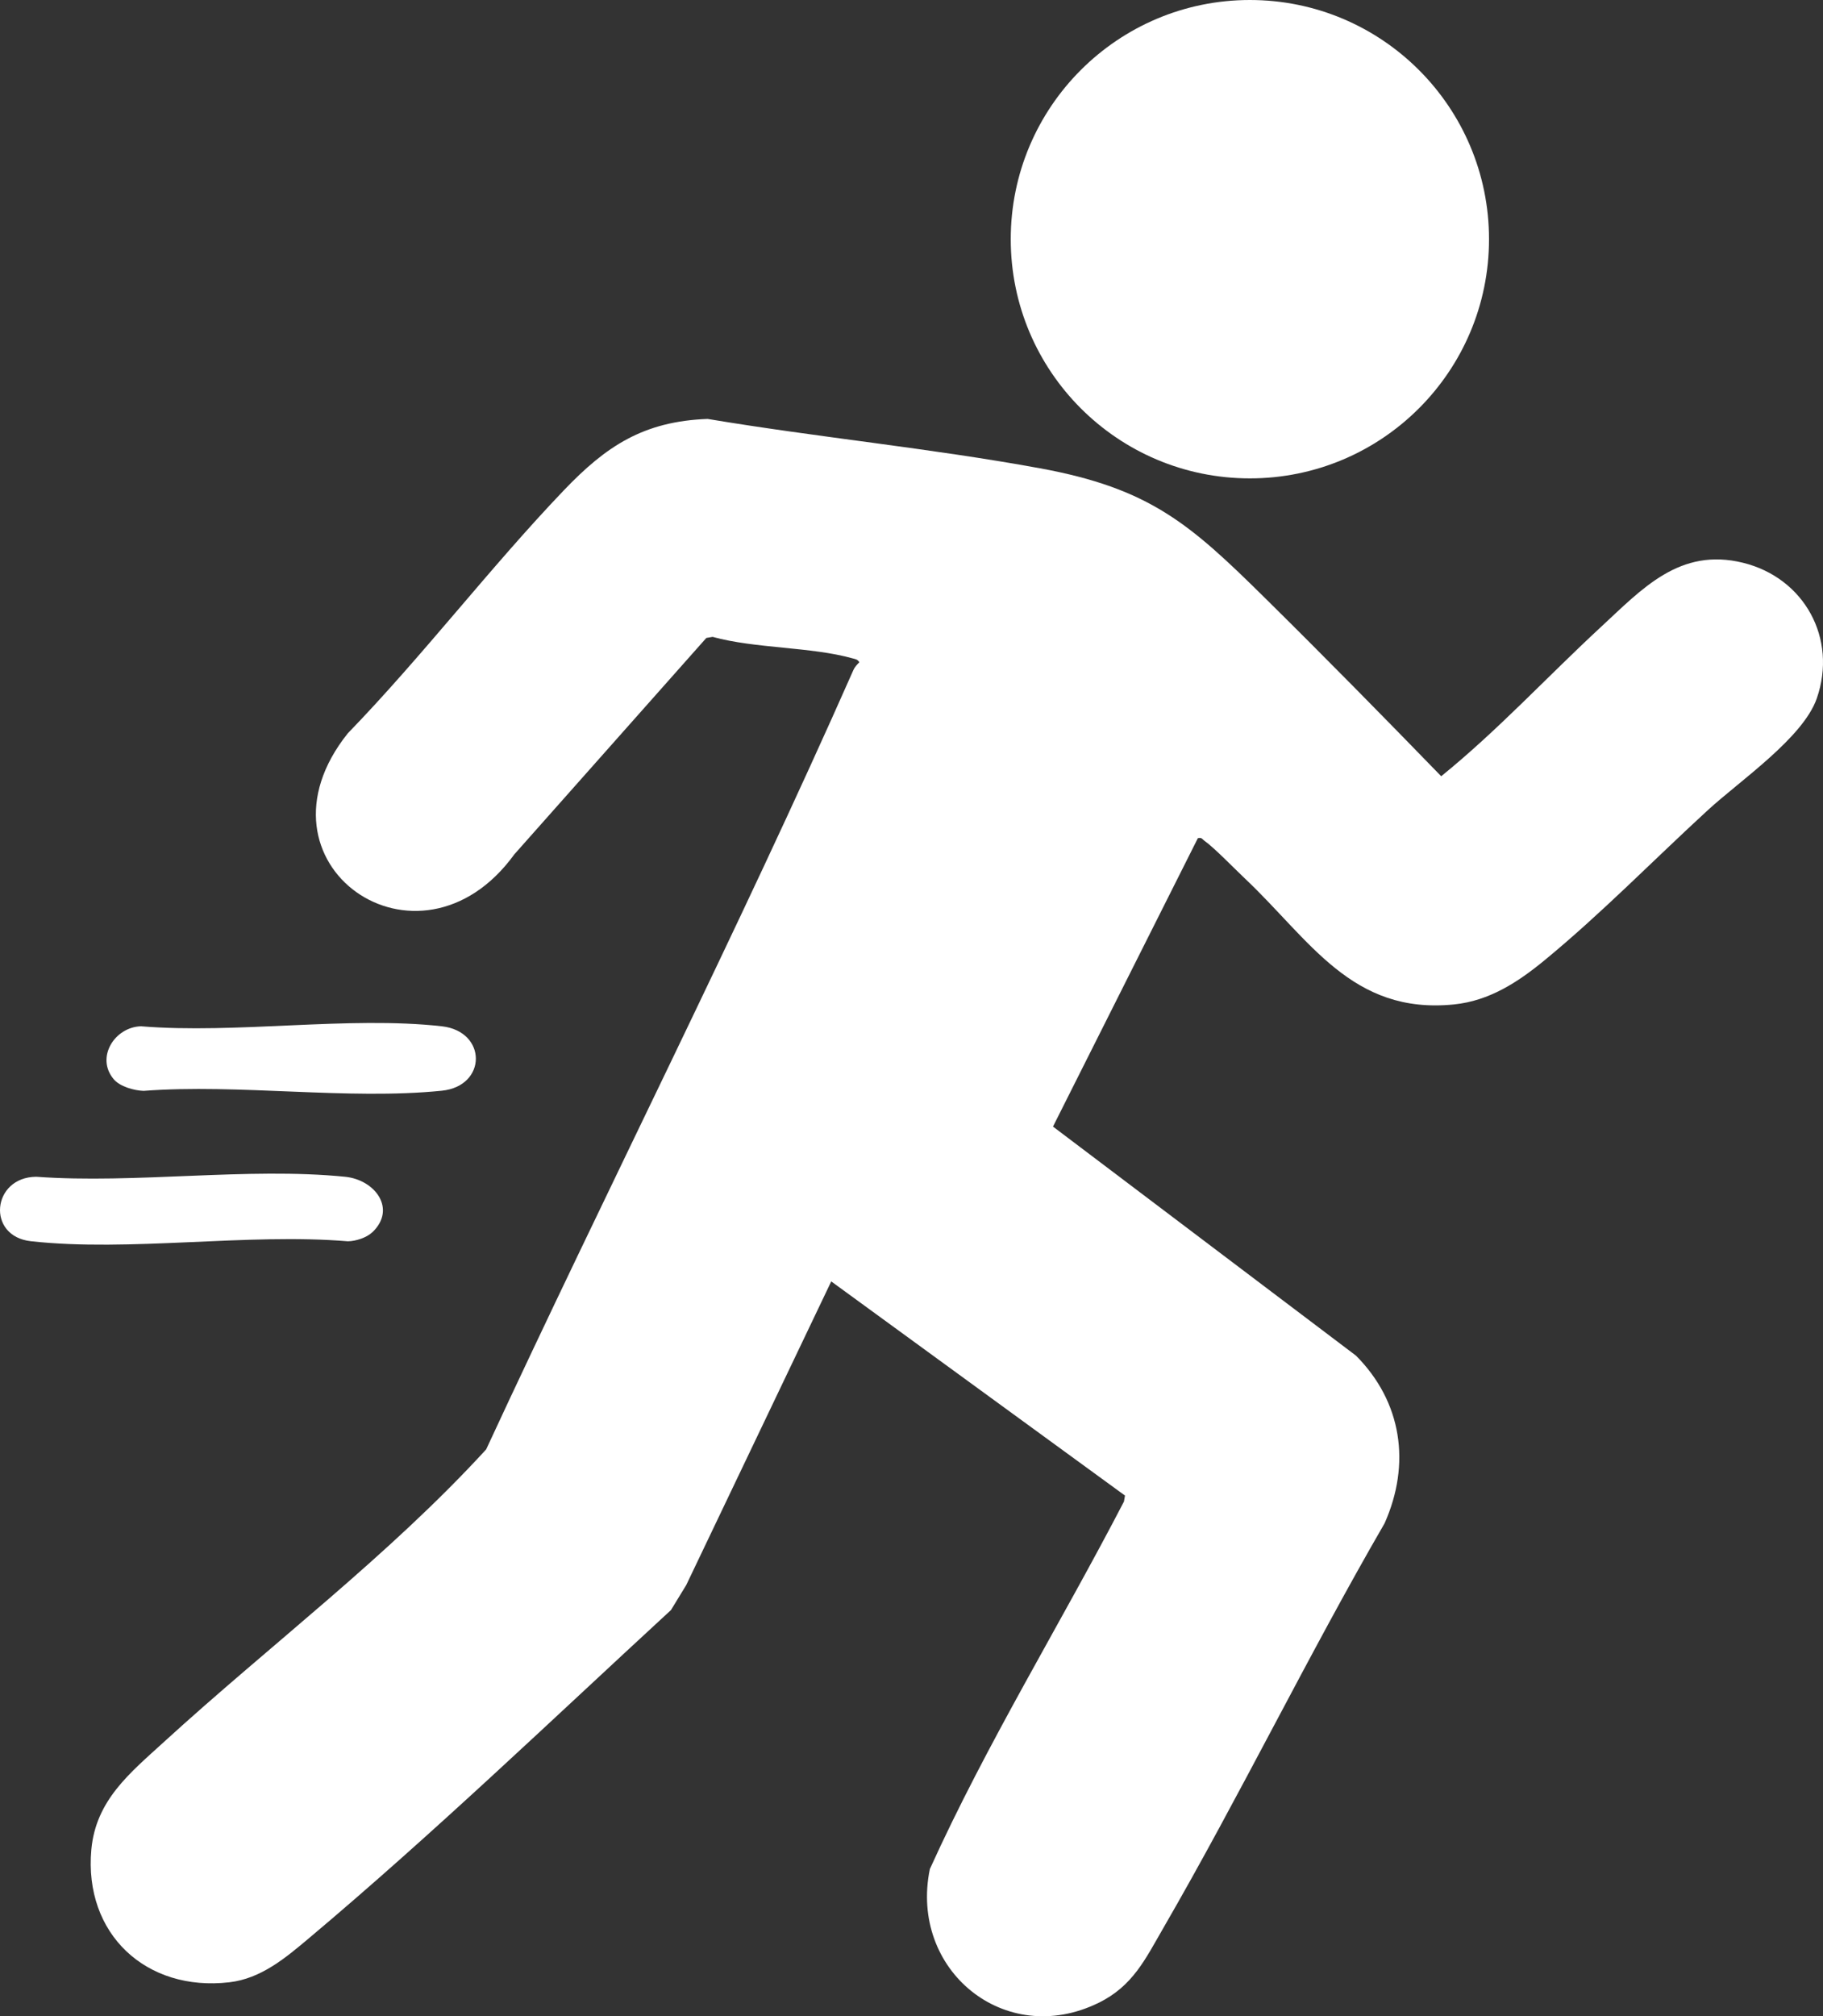 <?xml version="1.0" encoding="UTF-8"?> <svg xmlns="http://www.w3.org/2000/svg" id="Capa_1" data-name="Capa 1" viewBox="0 0 678.79 750.57"><rect x="0" y="0" width="678.79" height="750.57" fill="#333333" stroke="none"/><defs><style> .cls-1 { fill: #fff; } </style></defs><path class="cls-1" d="M138.65,458.7c-2.14,2.04-6.17,3.34-9.12,3.38-37.43-3.12-81.38,4.04-118.04-.03-16.67-1.85-14.51-23.89,2.02-23.99,36.8,2.68,78.79-3.63,114.98,0,11.24,1.13,19.23,11.99,10.17,20.65Z"></path><path class="cls-1" d="M42.32,401.72c-6.78-8.05.36-19.39,10.17-19.68,35.48,2.92,77.28-3.89,112.01,0,16.93,1.9,16.9,22.28-.02,23.99-34.92,3.54-75.5-2.64-111.02.05-3.58-.12-8.81-1.59-11.14-4.35Z"></path><g><path class="cls-1" d="M446.01,312.04l-53.93,107.34,112.81,85.26c17.16,17.24,20.51,40.32,10.65,62.44-28.67,49.49-53.73,101.14-82.37,150.63-6.7,11.58-11.36,21.62-24.13,27.87-34.96,17.11-70.54-12.32-62.81-49.81,21.25-46.91,48.54-91.05,72.27-136.8l.39-2.23-109.38-79.72-53.99,113.03-5.69,9.31c-44.33,40.83-88.55,83.29-134.82,122.18-8.67,7.29-17.78,15.01-29.62,16.38-31.01,3.59-54.21-18.02-51.38-49.38,1.67-18.42,14.42-28.57,26.97-40.03,39.78-36.33,83.75-69.33,120.04-108.96,44.9-96.84,93.59-192.52,136.78-290.21.49-1.1,1.35-1.97,2.18-2.81-.69-1.12-1.44-1.15-2.53-1.45-15.48-4.34-36.13-3.6-52.11-8l-2.34.4-71.49,80.56c-35.61,49.06-100.67,3.37-62.03-45.03,27.93-28.82,52.84-61.6,80.49-90.51,15.74-16.46,29.64-25.66,53.51-26.55,41.05,6.86,82.81,10.88,123.73,18.37s55.82,20.66,83.76,48.24c22.16,21.87,43.98,44.06,65.66,66.4,21.03-17.04,39.51-37.08,59.35-55.44,15.54-14.39,29.48-29.83,53.05-24.02,22.75,5.61,35.24,28.15,27.44,50.51-5.11,14.65-28.64,30.64-40.49,41.51-20.22,18.55-39.77,38.61-60.97,56.03-9.87,8.11-20.52,15.04-33.64,16.36-38.09,3.85-53.67-24.09-77.85-46.9-3.67-3.46-11.6-11.63-15.01-13.99-.84-.58-.99-1.39-2.5-.98Z"></path><circle class="cls-1" cx="465.39" cy="89.04" r="89.04"></circle></g></svg> 